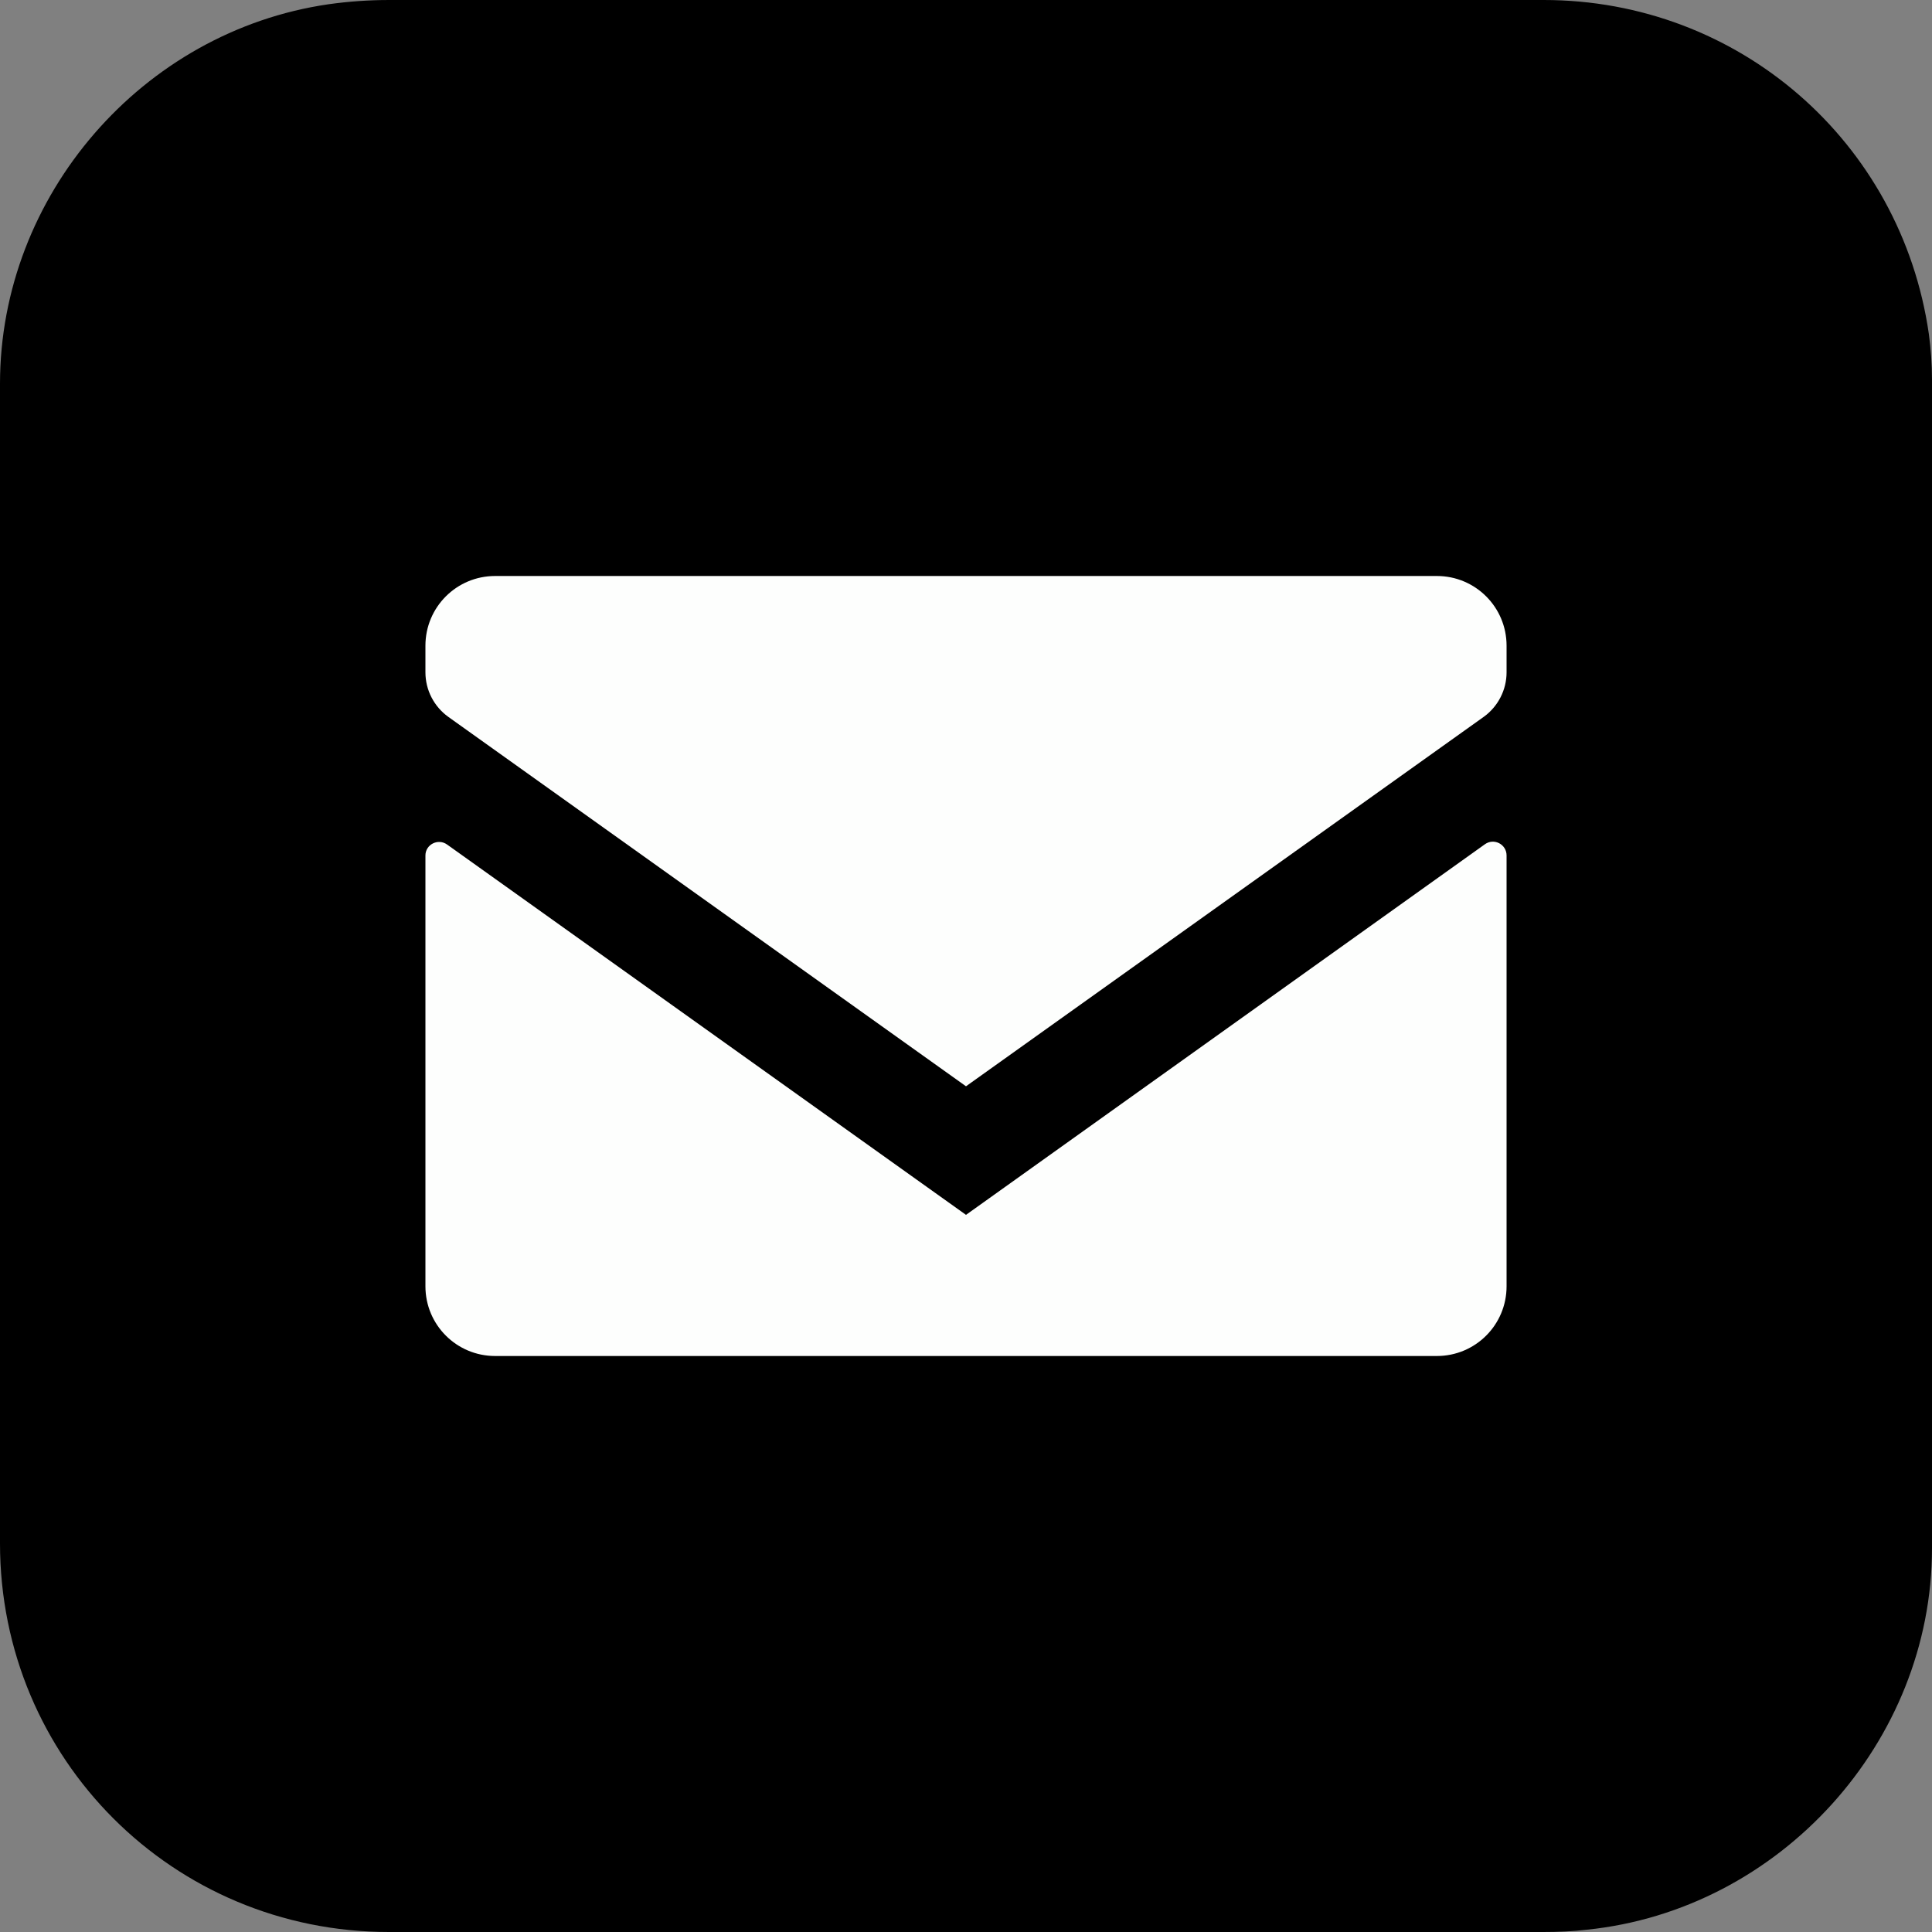 <?xml version="1.0" encoding="UTF-8"?>
<!-- Generator: Adobe Illustrator 28.0.0, SVG Export Plug-In . SVG Version: 6.00 Build 0)  -->
<svg xmlns="http://www.w3.org/2000/svg" xmlns:xlink="http://www.w3.org/1999/xlink" version="1.1" id="Texture" x="0px" y="0px" viewBox="0 0 67.62 67.62" style="enable-background:new 0 0 67.62 67.62;" xml:space="preserve">
<rect x="0" y="0" width="67.62" height="67.62" fill="#808080" stroke="none"/>
<style type="text/css">
	.st0{fill:#FDFEFD;}
</style>
<g>
	<g>
		<path d="M67.62,13.28c0-0.53-0.04-1.07-0.11-1.59C66.54,4.95,60.84,0,54.03,0C40.56,0,27.09,0,13.63,0    c-0.72,0-1.43,0.05-2.14,0.15C4.98,1.1,0,6.84,0,13.43c0,6.77,0,13.54,0,20.31c0,6.76,0,13.52,0,20.28    c0,7.55,6.06,13.6,13.61,13.6c13.47,0,26.94,0,40.41,0c0.51,0,1.02-0.02,1.52-0.08c6.75-0.69,12.08-6.56,12.08-13.35    C67.62,40.56,67.62,26.92,67.62,13.28z"></path>
	</g>
	<g>
		<path class="st0" d="M50.29,20.16H17.33c-1.35,0-2.44,1.09-2.44,2.44v0.93c0,0.62,0.3,1.2,0.8,1.56l18.12,12.93l18.12-12.93    c0.5-0.36,0.8-0.94,0.8-1.56V22.6C52.73,21.25,51.64,20.16,50.29,20.16z"></path>
		<path class="st0" d="M14.89,29.94v15.08c0,1.35,1.09,2.44,2.44,2.44h32.96c1.35,0,2.44-1.09,2.44-2.44V29.94    c0-0.39-0.44-0.62-0.76-0.39L33.81,42.52L15.65,29.56C15.33,29.33,14.89,29.56,14.89,29.94z"></path>
	</g>
</g>
</svg>
